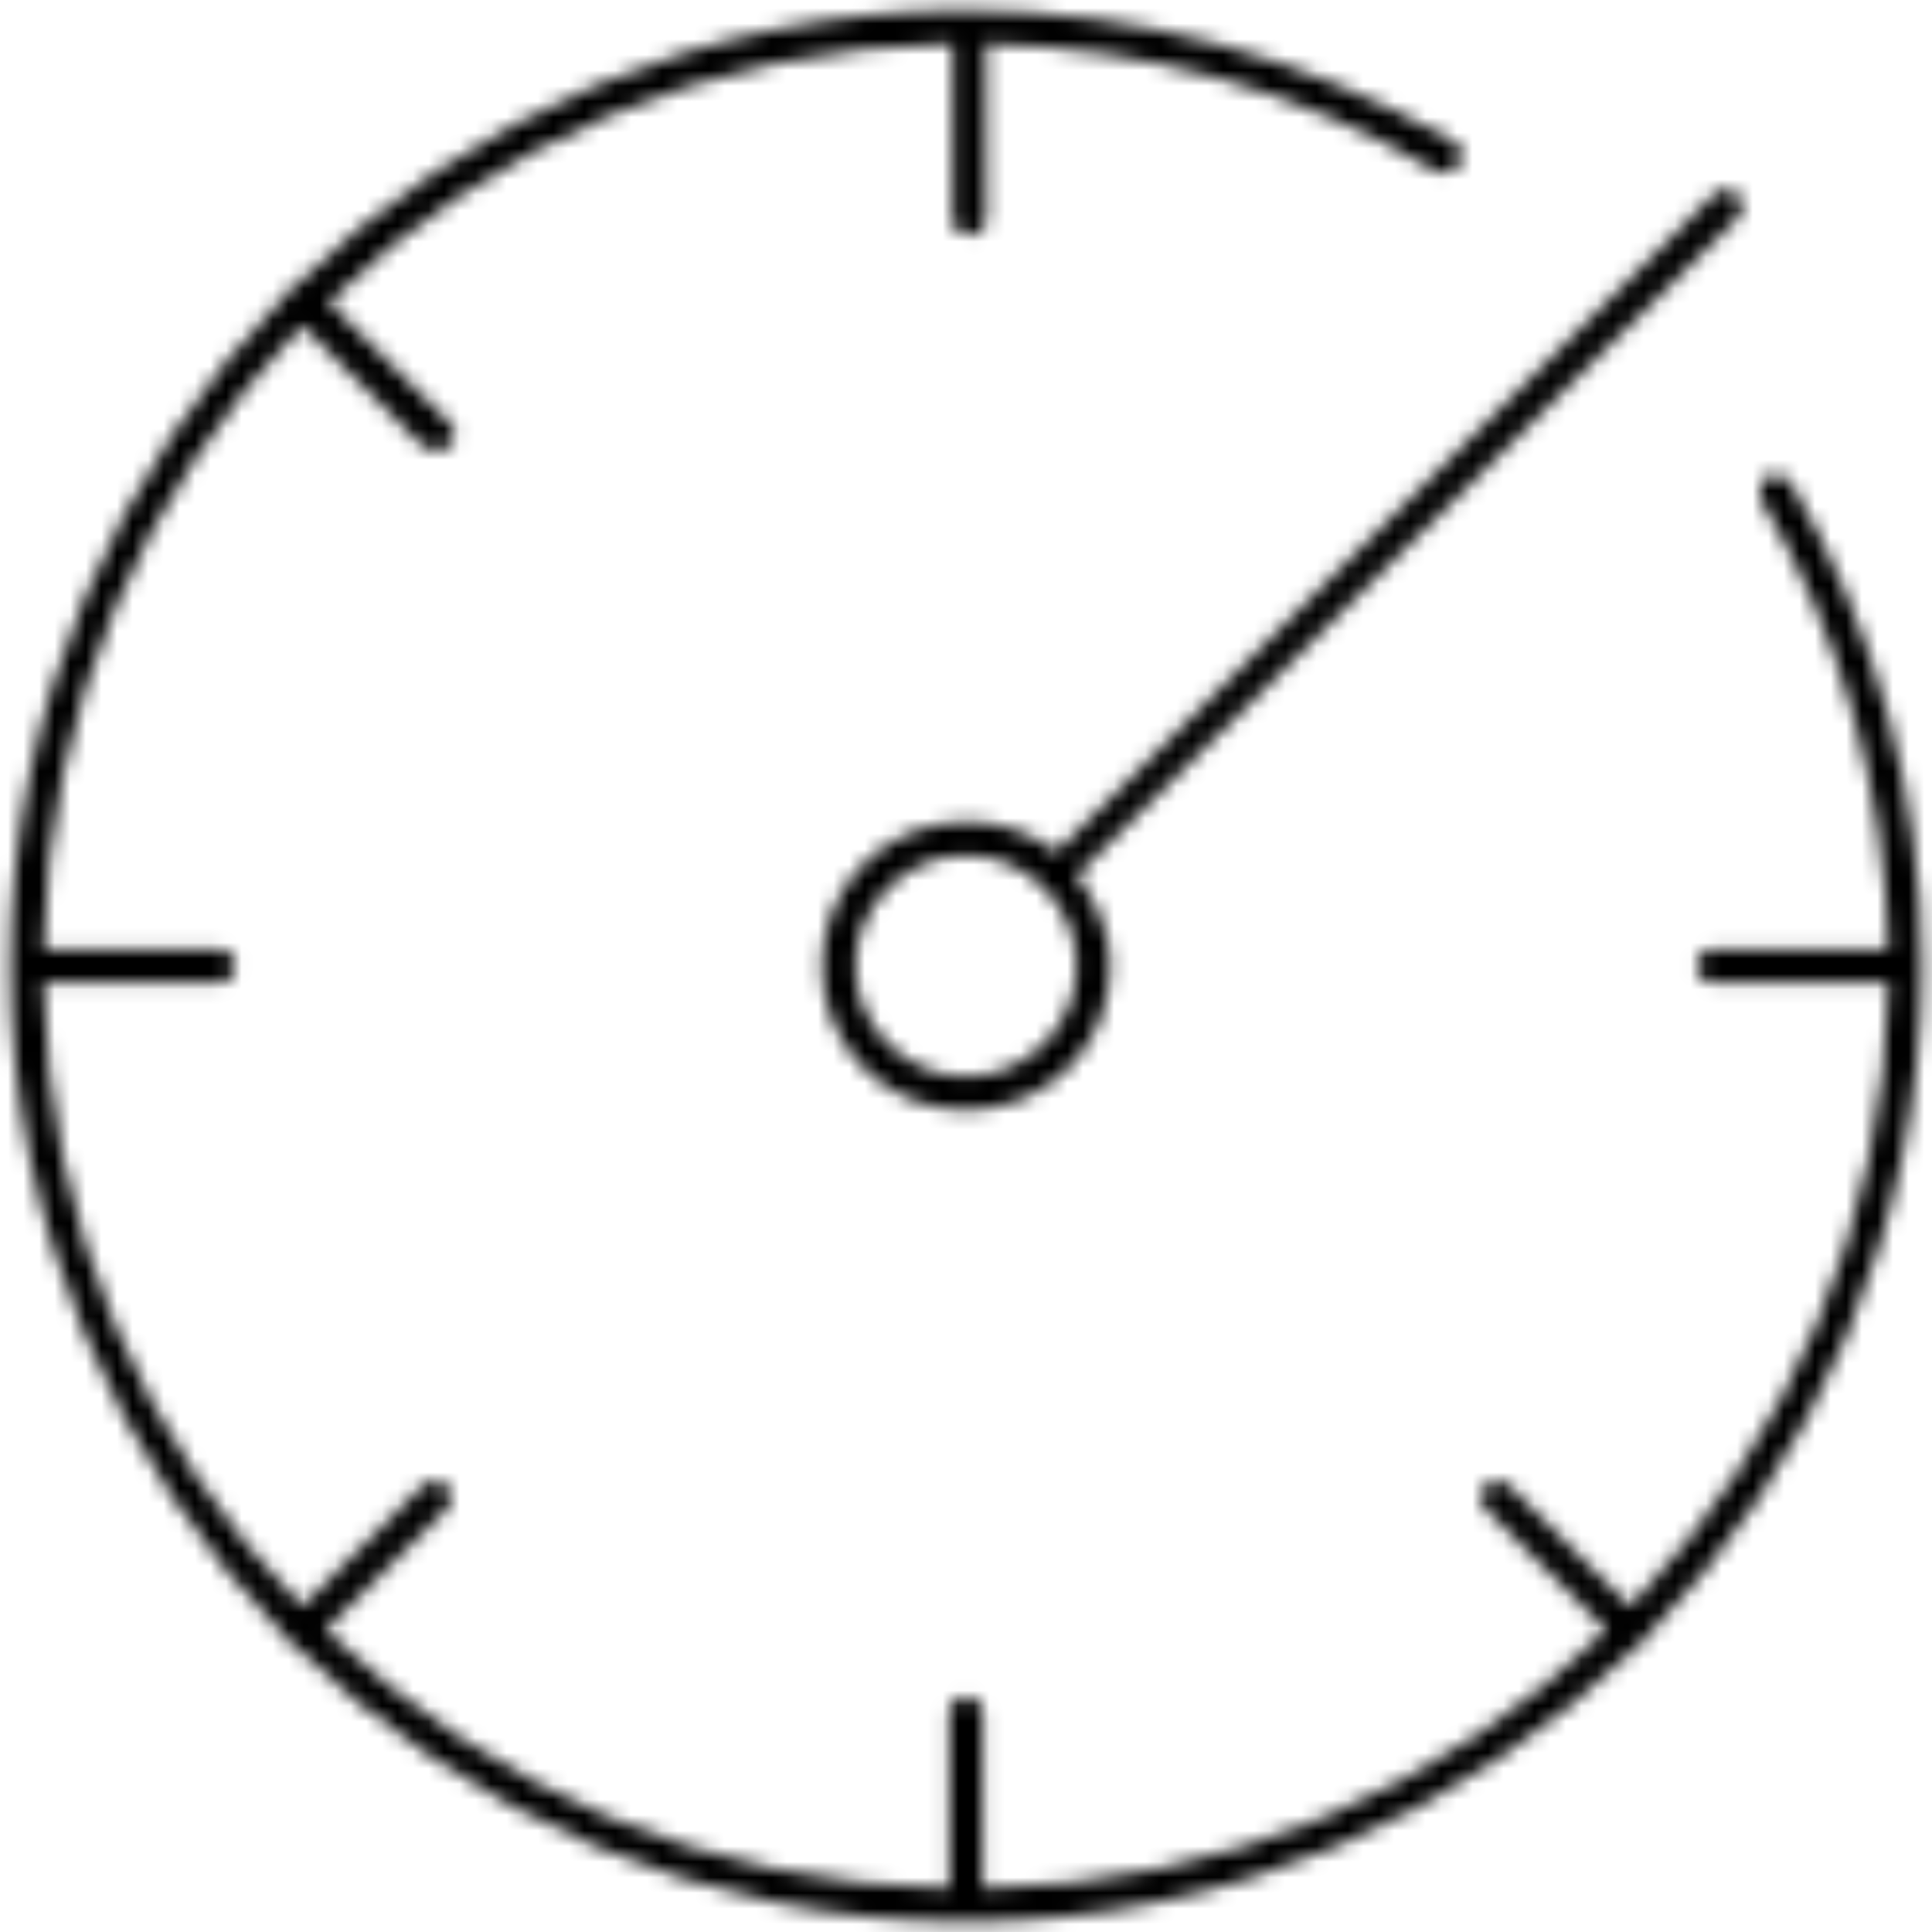 <svg width="124" height="124" viewBox="0 0 124 124" fill="none" xmlns="http://www.w3.org/2000/svg">
<g clip-path="url(#clip0_4258_7788)">
<mask id="mask0_4258_7788" style="mask-type:luminance" maskUnits="userSpaceOnUse" x="52" y="12" width="60" height="60">
<path d="M61.999 52.743C56.833 52.743 52.742 56.834 52.742 62.001C52.742 67.167 56.833 71.258 61.999 71.258C67.166 71.258 71.256 67.167 71.256 62.001C71.256 59.848 70.395 57.91 69.103 56.188L111.513 13.993C111.943 13.563 111.943 12.917 111.513 12.486C111.082 12.056 110.436 12.056 110.006 12.486L67.811 54.681C66.089 53.389 64.152 52.743 61.999 52.743H61.999ZM61.999 69.105C58.124 69.105 54.895 65.875 54.895 62.001C54.895 58.126 58.124 54.896 61.999 54.896C65.874 54.896 69.103 58.126 69.103 62.001C69.103 65.875 65.874 69.105 61.999 69.105Z" fill="white"/>
</mask>
<g mask="url(#mask0_4258_7788)">
<path fill-rule="evenodd" clip-rule="evenodd" d="M51.359 10.677H113.316V72.634H51.359V10.677Z" fill="black"/>
</g>
<mask id="mask1_4258_7788" style="mask-type:luminance" maskUnits="userSpaceOnUse" x="0" y="0" width="124" height="124">
<path d="M114.959 31C114.744 30.57 113.883 30.355 113.452 30.57C113.021 30.785 112.806 31.431 113.021 32.077C118.188 40.688 120.987 50.806 121.202 60.925H110.008C109.362 60.925 108.931 61.355 108.931 62.001C108.931 62.647 109.362 63.077 110.008 63.077H121.202C120.987 78.577 114.744 92.57 104.626 103.118L96.876 95.368C96.445 94.938 95.8 94.938 95.369 95.368C94.938 95.799 94.938 96.445 95.369 96.875L103.119 104.625C92.786 114.744 78.578 120.987 63.078 121.201V110.007C63.078 109.361 62.647 108.931 62.002 108.931C61.356 108.931 60.925 109.361 60.925 110.007V121.201C45.425 120.986 31.433 114.743 20.884 104.625L28.634 96.875C29.065 96.445 29.065 95.799 28.634 95.368C28.204 94.938 27.558 94.938 27.127 95.368L19.377 103.118C9.259 92.785 3.016 78.577 2.801 63.077H13.996C14.641 63.077 15.072 62.647 15.072 62.001C15.072 61.355 14.641 60.925 13.996 60.925H2.801C3.016 45.425 9.259 31.432 19.377 20.884L27.127 28.634C27.343 28.849 27.558 28.849 27.988 28.849C28.419 28.849 28.634 28.849 28.849 28.634C29.28 28.203 29.28 27.557 28.849 27.127L21.099 19.377C31.433 9.259 45.64 3.016 61.14 2.801V13.995C61.14 14.641 61.571 15.072 62.217 15.072C62.863 15.072 63.293 14.641 63.293 13.995V2.801C73.411 3.016 83.53 5.815 92.141 10.981C92.572 11.197 93.218 11.197 93.648 10.551C94.079 9.905 93.863 9.474 93.218 9.044C83.745 3.662 72.981 0.648 62.003 0.648C45.21 0.648 29.927 7.537 18.732 18.516H18.517C18.302 18.516 18.517 18.516 18.517 18.731C7.538 29.926 0.648 45.211 0.648 62.002C0.648 78.793 7.537 94.078 18.517 105.272V105.488C18.517 105.703 18.517 105.488 18.732 105.488C29.927 116.467 45.212 123.356 62.003 123.356C78.794 123.356 94.079 116.467 105.273 105.488H105.488C105.704 105.488 105.488 105.488 105.488 105.272C116.468 94.078 123.357 78.793 123.357 62.002C123.357 51.023 120.343 40.259 114.961 31.002L114.959 31Z" fill="white"/>
</mask>
<g mask="url(#mask1_4258_7788)">
<path fill-rule="evenodd" clip-rule="evenodd" d="M-0.734 -0.73H124.73V124.734H-0.734V-0.73Z" fill="black"/>
</g>
</g>
<defs>
<clipPath id="clip0_4258_7788">
<rect width="124" height="124" fill="white"/>
</clipPath>
</defs>
</svg>
